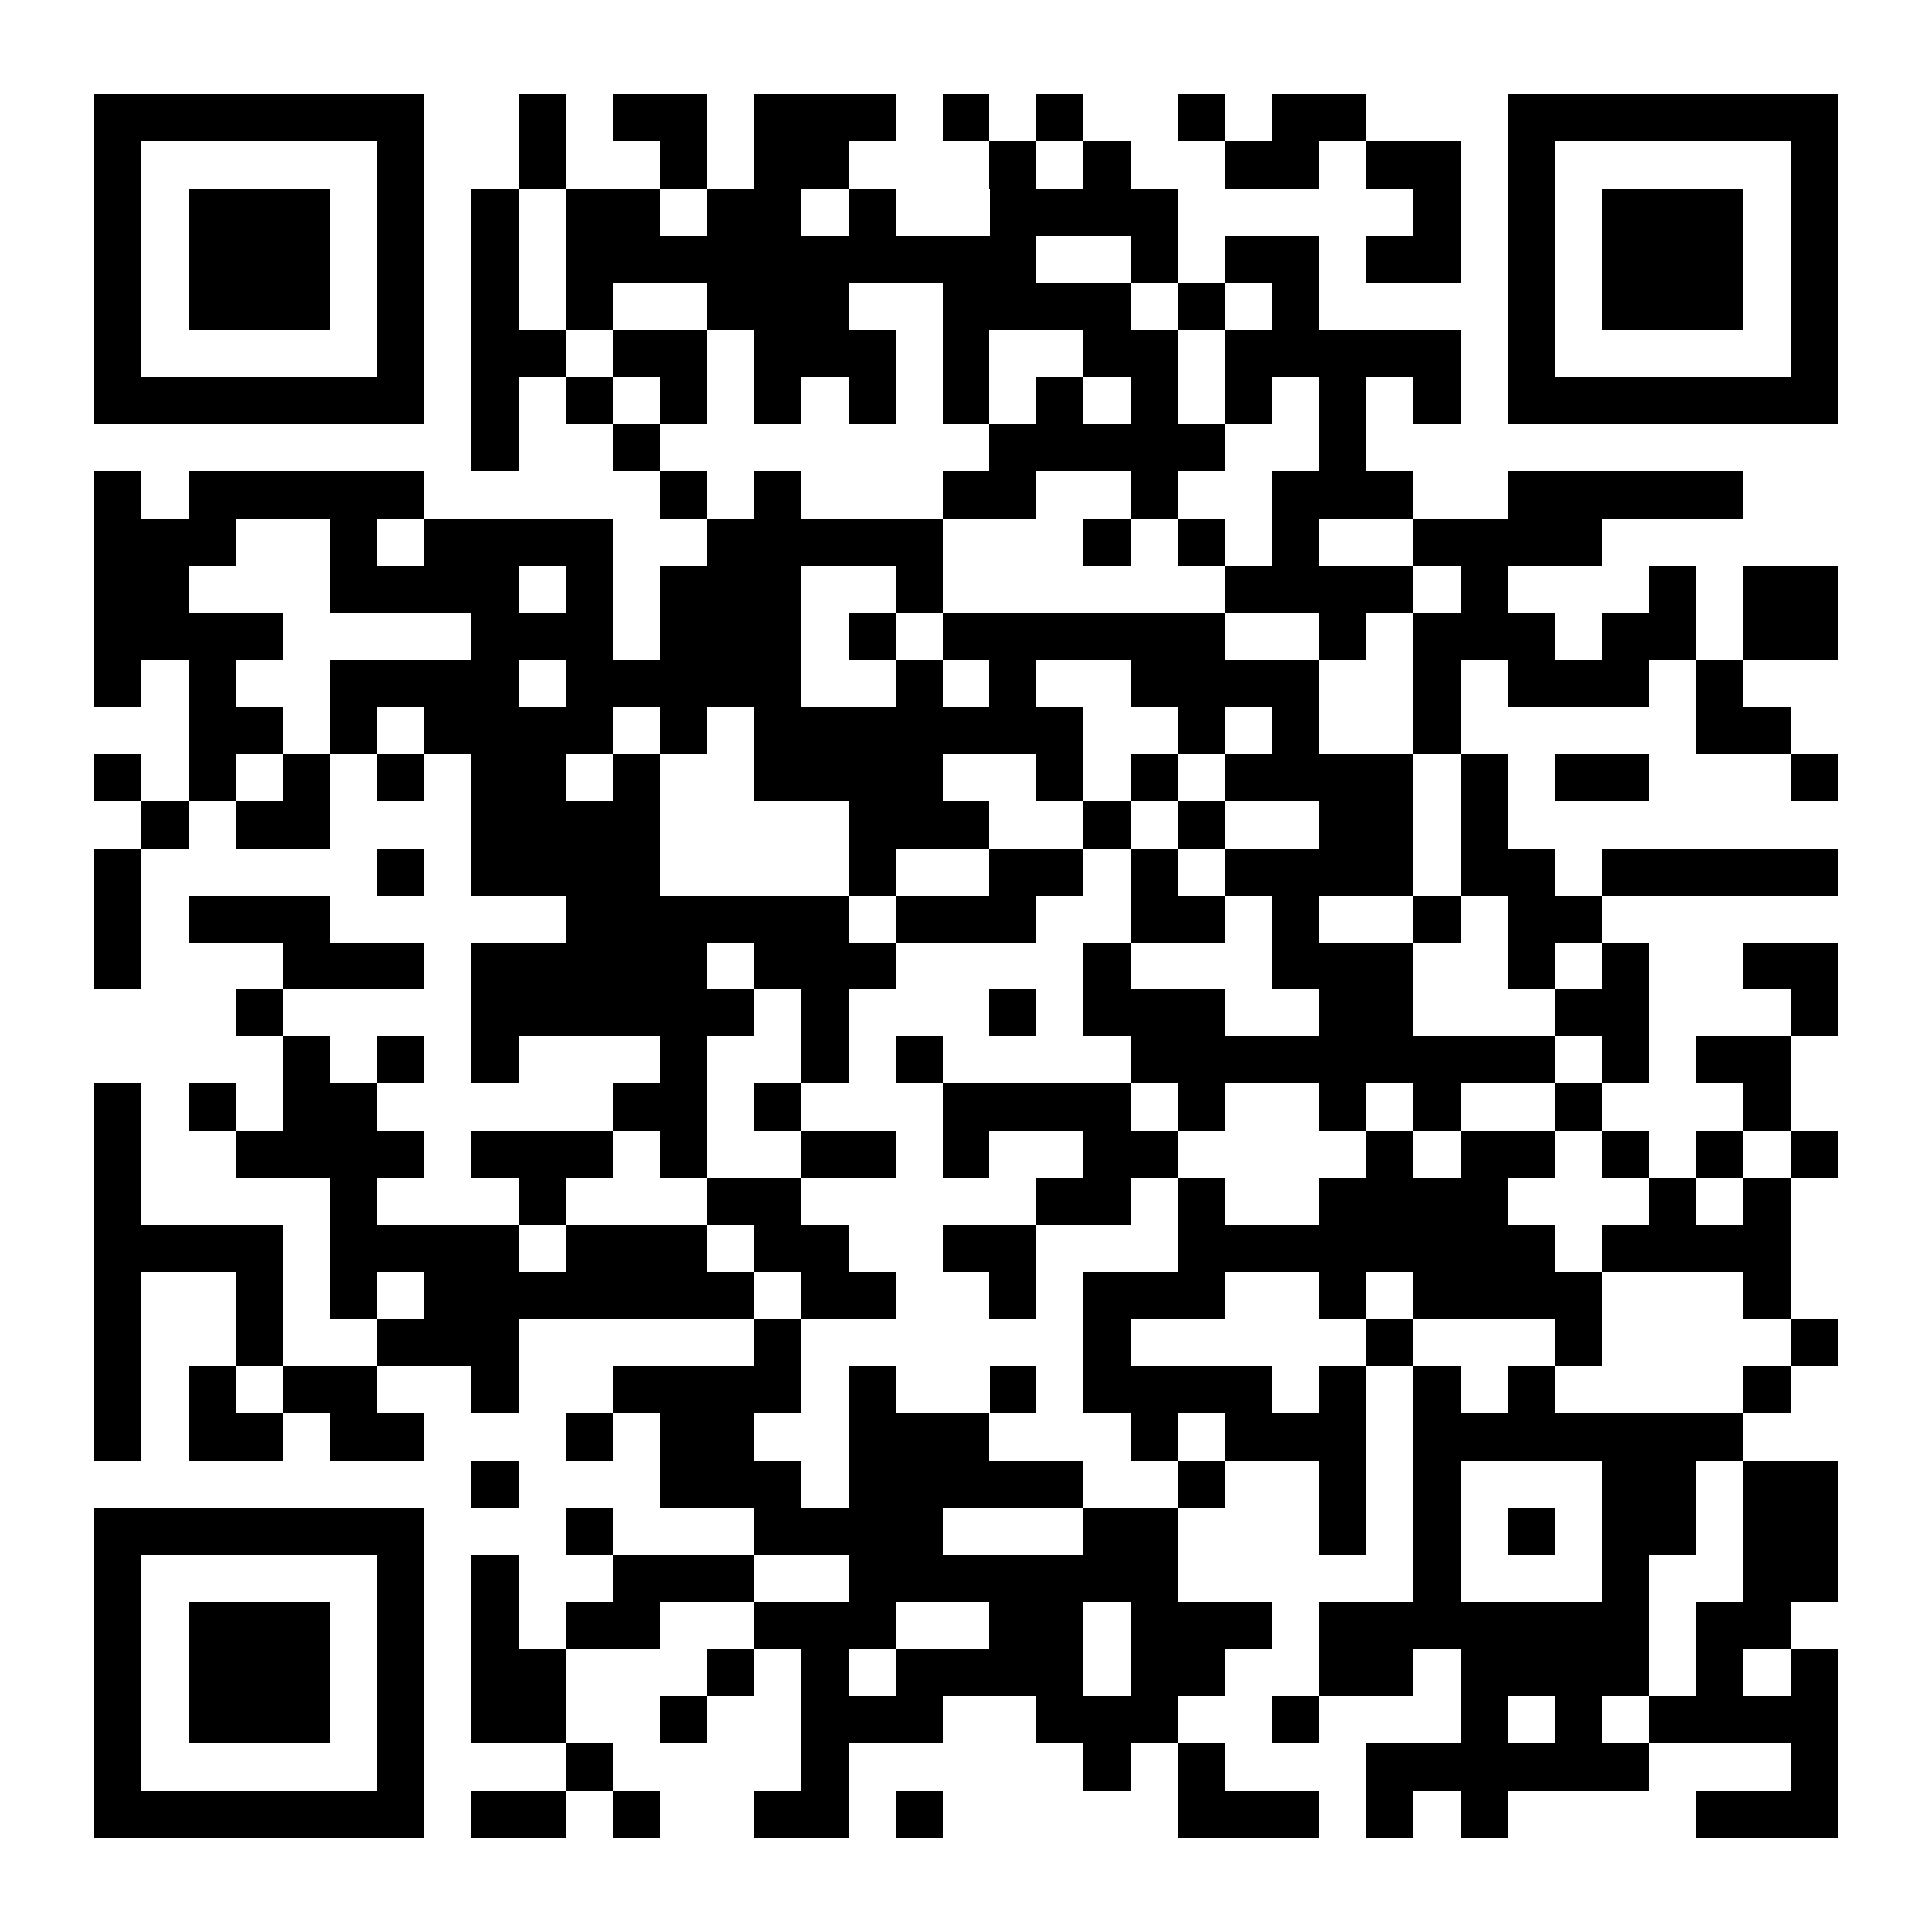 <?xml version="1.0" encoding="UTF-8"?>
<!DOCTYPE svg PUBLIC '-//W3C//DTD SVG 1.0//EN'
          'http://www.w3.org/TR/2001/REC-SVG-20010904/DTD/svg10.dtd'>
<svg fill="#fff" height="41" shape-rendering="crispEdges" style="fill: #fff;" viewBox="0 0 41 41" width="41" xmlns="http://www.w3.org/2000/svg" xmlns:xlink="http://www.w3.org/1999/xlink"
><path d="M0 0h41v41H0z"
  /><path d="M2 2.5h7m2 0h1m1 0h2m1 0h3m1 0h1m1 0h1m2 0h1m1 0h2m3 0h7M2 3.5h1m5 0h1m2 0h1m2 0h1m1 0h2m3 0h1m1 0h1m2 0h2m1 0h2m1 0h1m5 0h1M2 4.5h1m1 0h3m1 0h1m1 0h1m1 0h2m1 0h2m1 0h1m2 0h4m5 0h1m1 0h1m1 0h3m1 0h1M2 5.5h1m1 0h3m1 0h1m1 0h1m1 0h10m2 0h1m1 0h2m1 0h2m1 0h1m1 0h3m1 0h1M2 6.5h1m1 0h3m1 0h1m1 0h1m1 0h1m2 0h3m2 0h4m1 0h1m1 0h1m4 0h1m1 0h3m1 0h1M2 7.5h1m5 0h1m1 0h2m1 0h2m1 0h3m1 0h1m2 0h2m1 0h5m1 0h1m5 0h1M2 8.5h7m1 0h1m1 0h1m1 0h1m1 0h1m1 0h1m1 0h1m1 0h1m1 0h1m1 0h1m1 0h1m1 0h1m1 0h7M10 9.5h1m2 0h1m7 0h5m2 0h1M2 10.5h1m1 0h5m5 0h1m1 0h1m3 0h2m2 0h1m2 0h3m2 0h5M2 11.5h3m2 0h1m1 0h4m2 0h5m3 0h1m1 0h1m1 0h1m2 0h4M2 12.5h2m3 0h4m1 0h1m1 0h3m2 0h1m6 0h4m1 0h1m3 0h1m1 0h2M2 13.5h4m4 0h3m1 0h3m1 0h1m1 0h6m2 0h1m1 0h3m1 0h2m1 0h2M2 14.5h1m1 0h1m2 0h4m1 0h5m2 0h1m1 0h1m2 0h4m2 0h1m1 0h3m1 0h1M4 15.5h2m1 0h1m1 0h4m1 0h1m1 0h7m2 0h1m1 0h1m2 0h1m5 0h2M2 16.5h1m1 0h1m1 0h1m1 0h1m1 0h2m1 0h1m2 0h4m2 0h1m1 0h1m1 0h4m1 0h1m1 0h2m3 0h1M3 17.5h1m1 0h2m3 0h4m4 0h3m2 0h1m1 0h1m2 0h2m1 0h1M2 18.5h1m5 0h1m1 0h4m4 0h1m2 0h2m1 0h1m1 0h4m1 0h2m1 0h5M2 19.5h1m1 0h3m5 0h6m1 0h3m2 0h2m1 0h1m2 0h1m1 0h2M2 20.5h1m3 0h3m1 0h5m1 0h3m4 0h1m3 0h3m2 0h1m1 0h1m2 0h2M5 21.5h1m4 0h6m1 0h1m3 0h1m1 0h3m2 0h2m3 0h2m3 0h1M6 22.5h1m1 0h1m1 0h1m3 0h1m2 0h1m1 0h1m4 0h9m1 0h1m1 0h2M2 23.5h1m1 0h1m1 0h2m5 0h2m1 0h1m3 0h4m1 0h1m2 0h1m1 0h1m2 0h1m3 0h1M2 24.5h1m2 0h4m1 0h3m1 0h1m2 0h2m1 0h1m2 0h2m4 0h1m1 0h2m1 0h1m1 0h1m1 0h1M2 25.5h1m4 0h1m3 0h1m3 0h2m5 0h2m1 0h1m2 0h4m3 0h1m1 0h1M2 26.5h4m1 0h4m1 0h3m1 0h2m2 0h2m3 0h8m1 0h4M2 27.5h1m2 0h1m1 0h1m1 0h7m1 0h2m2 0h1m1 0h3m2 0h1m1 0h4m3 0h1M2 28.5h1m2 0h1m2 0h3m5 0h1m6 0h1m5 0h1m3 0h1m4 0h1M2 29.5h1m1 0h1m1 0h2m2 0h1m2 0h4m1 0h1m2 0h1m1 0h4m1 0h1m1 0h1m1 0h1m4 0h1M2 30.5h1m1 0h2m1 0h2m3 0h1m1 0h2m2 0h3m3 0h1m1 0h3m1 0h7M10 31.5h1m3 0h3m1 0h5m2 0h1m2 0h1m1 0h1m3 0h2m1 0h2M2 32.5h7m3 0h1m3 0h4m3 0h2m3 0h1m1 0h1m1 0h1m1 0h2m1 0h2M2 33.5h1m5 0h1m1 0h1m2 0h3m2 0h7m5 0h1m3 0h1m2 0h2M2 34.5h1m1 0h3m1 0h1m1 0h1m1 0h2m2 0h3m2 0h2m1 0h3m1 0h7m1 0h2M2 35.5h1m1 0h3m1 0h1m1 0h2m3 0h1m1 0h1m1 0h4m1 0h2m2 0h2m1 0h4m1 0h1m1 0h1M2 36.5h1m1 0h3m1 0h1m1 0h2m2 0h1m2 0h3m2 0h3m2 0h1m3 0h1m1 0h1m1 0h4M2 37.5h1m5 0h1m3 0h1m4 0h1m5 0h1m1 0h1m3 0h6m3 0h1M2 38.5h7m1 0h2m1 0h1m2 0h2m1 0h1m5 0h3m1 0h1m1 0h1m4 0h3" stroke="#000"
/></svg
>
